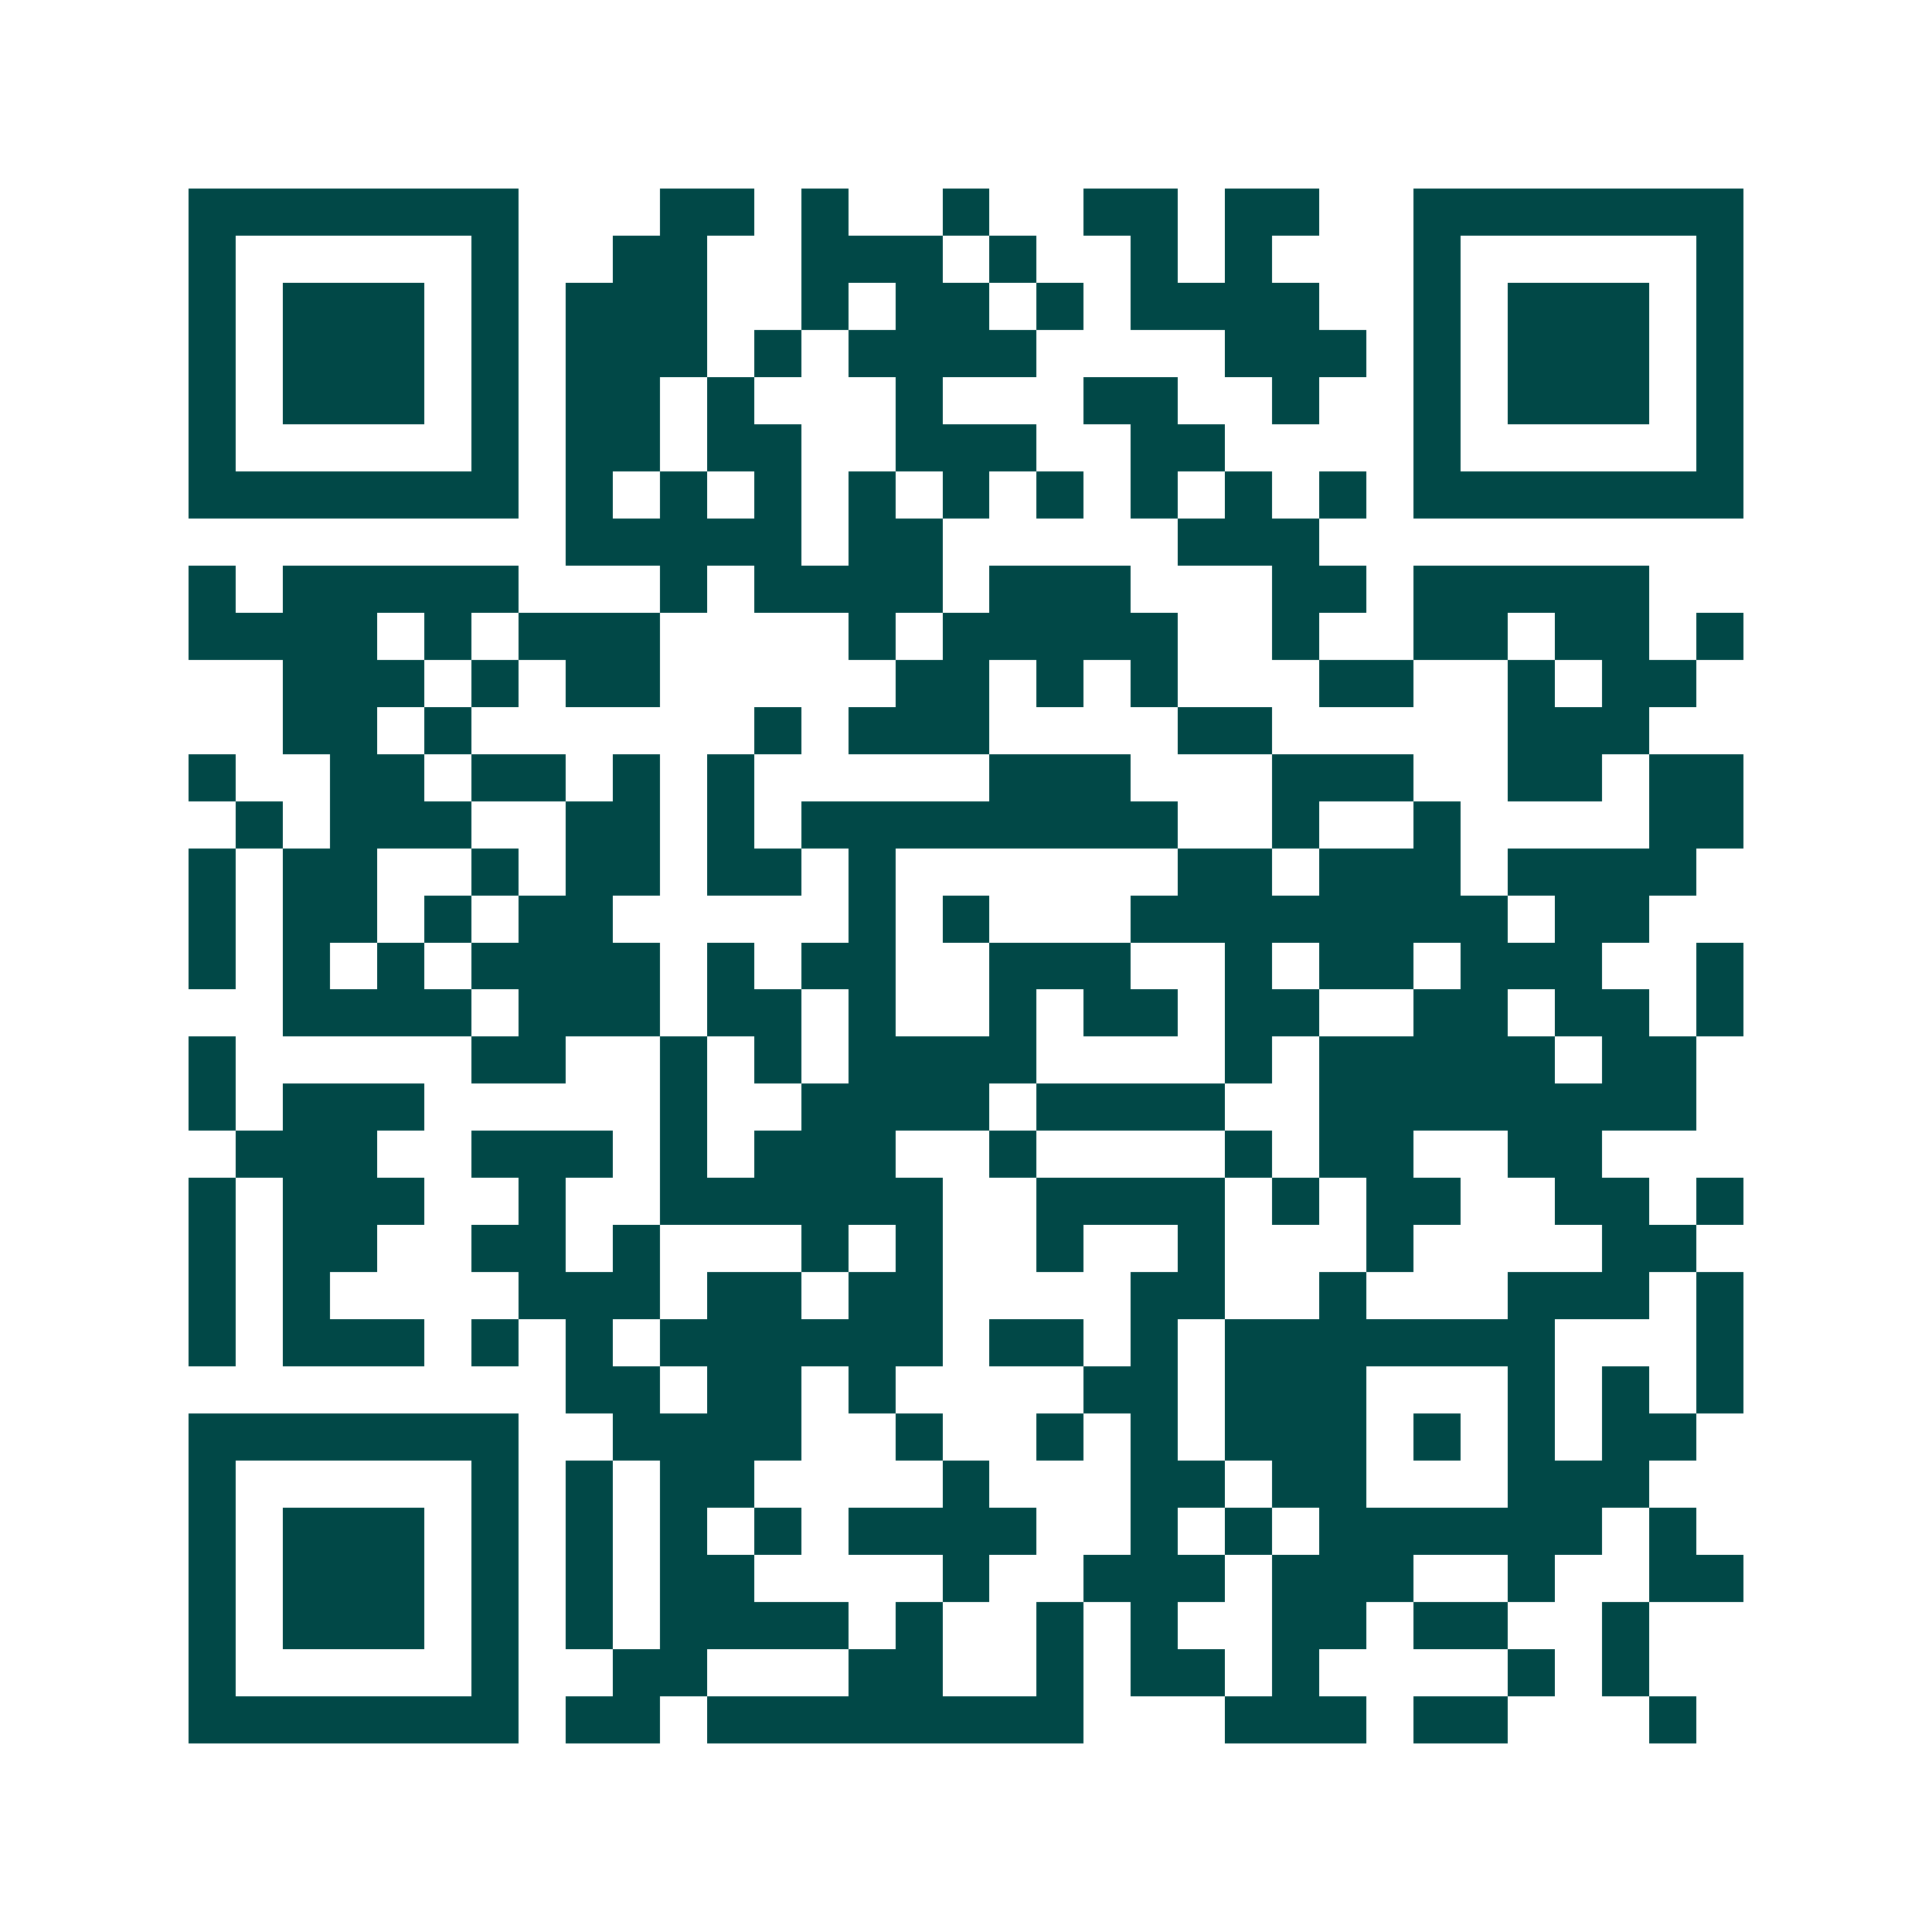 <svg xmlns="http://www.w3.org/2000/svg" width="200" height="200" viewBox="0 0 41 41" shape-rendering="crispEdges"><path fill="#ffffff" d="M0 0h41v41H0z"/><path stroke="#014847" d="M4 4.5h7m3 0h2m1 0h1m2 0h1m2 0h2m1 0h2m2 0h7M4 5.5h1m5 0h1m2 0h2m2 0h3m1 0h1m2 0h1m1 0h1m3 0h1m5 0h1M4 6.5h1m1 0h3m1 0h1m1 0h3m2 0h1m1 0h2m1 0h1m1 0h4m2 0h1m1 0h3m1 0h1M4 7.5h1m1 0h3m1 0h1m1 0h3m1 0h1m1 0h4m4 0h3m1 0h1m1 0h3m1 0h1M4 8.5h1m1 0h3m1 0h1m1 0h2m1 0h1m3 0h1m3 0h2m2 0h1m2 0h1m1 0h3m1 0h1M4 9.5h1m5 0h1m1 0h2m1 0h2m2 0h3m2 0h2m4 0h1m5 0h1M4 10.5h7m1 0h1m1 0h1m1 0h1m1 0h1m1 0h1m1 0h1m1 0h1m1 0h1m1 0h1m1 0h7M12 11.5h5m1 0h2m5 0h3M4 12.5h1m1 0h5m3 0h1m1 0h4m1 0h3m3 0h2m1 0h5M4 13.5h4m1 0h1m1 0h3m4 0h1m1 0h5m2 0h1m2 0h2m1 0h2m1 0h1M6 14.5h3m1 0h1m1 0h2m5 0h2m1 0h1m1 0h1m3 0h2m2 0h1m1 0h2M6 15.5h2m1 0h1m6 0h1m1 0h3m4 0h2m5 0h3M4 16.5h1m2 0h2m1 0h2m1 0h1m1 0h1m5 0h3m3 0h3m2 0h2m1 0h2M5 17.5h1m1 0h3m2 0h2m1 0h1m1 0h8m2 0h1m2 0h1m4 0h2M4 18.5h1m1 0h2m2 0h1m1 0h2m1 0h2m1 0h1m6 0h2m1 0h3m1 0h4M4 19.5h1m1 0h2m1 0h1m1 0h2m5 0h1m1 0h1m3 0h8m1 0h2M4 20.5h1m1 0h1m1 0h1m1 0h4m1 0h1m1 0h2m2 0h3m2 0h1m1 0h2m1 0h3m2 0h1M6 21.5h4m1 0h3m1 0h2m1 0h1m2 0h1m1 0h2m1 0h2m2 0h2m1 0h2m1 0h1M4 22.5h1m5 0h2m2 0h1m1 0h1m1 0h4m4 0h1m1 0h5m1 0h2M4 23.5h1m1 0h3m5 0h1m2 0h4m1 0h4m2 0h8M5 24.5h3m2 0h3m1 0h1m1 0h3m2 0h1m4 0h1m1 0h2m2 0h2M4 25.5h1m1 0h3m2 0h1m2 0h6m2 0h4m1 0h1m1 0h2m2 0h2m1 0h1M4 26.5h1m1 0h2m2 0h2m1 0h1m3 0h1m1 0h1m2 0h1m2 0h1m3 0h1m4 0h2M4 27.5h1m1 0h1m4 0h3m1 0h2m1 0h2m4 0h2m2 0h1m3 0h3m1 0h1M4 28.5h1m1 0h3m1 0h1m1 0h1m1 0h6m1 0h2m1 0h1m1 0h7m3 0h1M12 29.5h2m1 0h2m1 0h1m4 0h2m1 0h3m3 0h1m1 0h1m1 0h1M4 30.5h7m2 0h4m2 0h1m2 0h1m1 0h1m1 0h3m1 0h1m1 0h1m1 0h2M4 31.5h1m5 0h1m1 0h1m1 0h2m4 0h1m3 0h2m1 0h2m3 0h3M4 32.5h1m1 0h3m1 0h1m1 0h1m1 0h1m1 0h1m1 0h4m2 0h1m1 0h1m1 0h6m1 0h1M4 33.5h1m1 0h3m1 0h1m1 0h1m1 0h2m4 0h1m2 0h3m1 0h3m2 0h1m2 0h2M4 34.5h1m1 0h3m1 0h1m1 0h1m1 0h4m1 0h1m2 0h1m1 0h1m2 0h2m1 0h2m2 0h1M4 35.5h1m5 0h1m2 0h2m3 0h2m2 0h1m1 0h2m1 0h1m4 0h1m1 0h1M4 36.5h7m1 0h2m1 0h8m3 0h3m1 0h2m3 0h1"/></svg>

